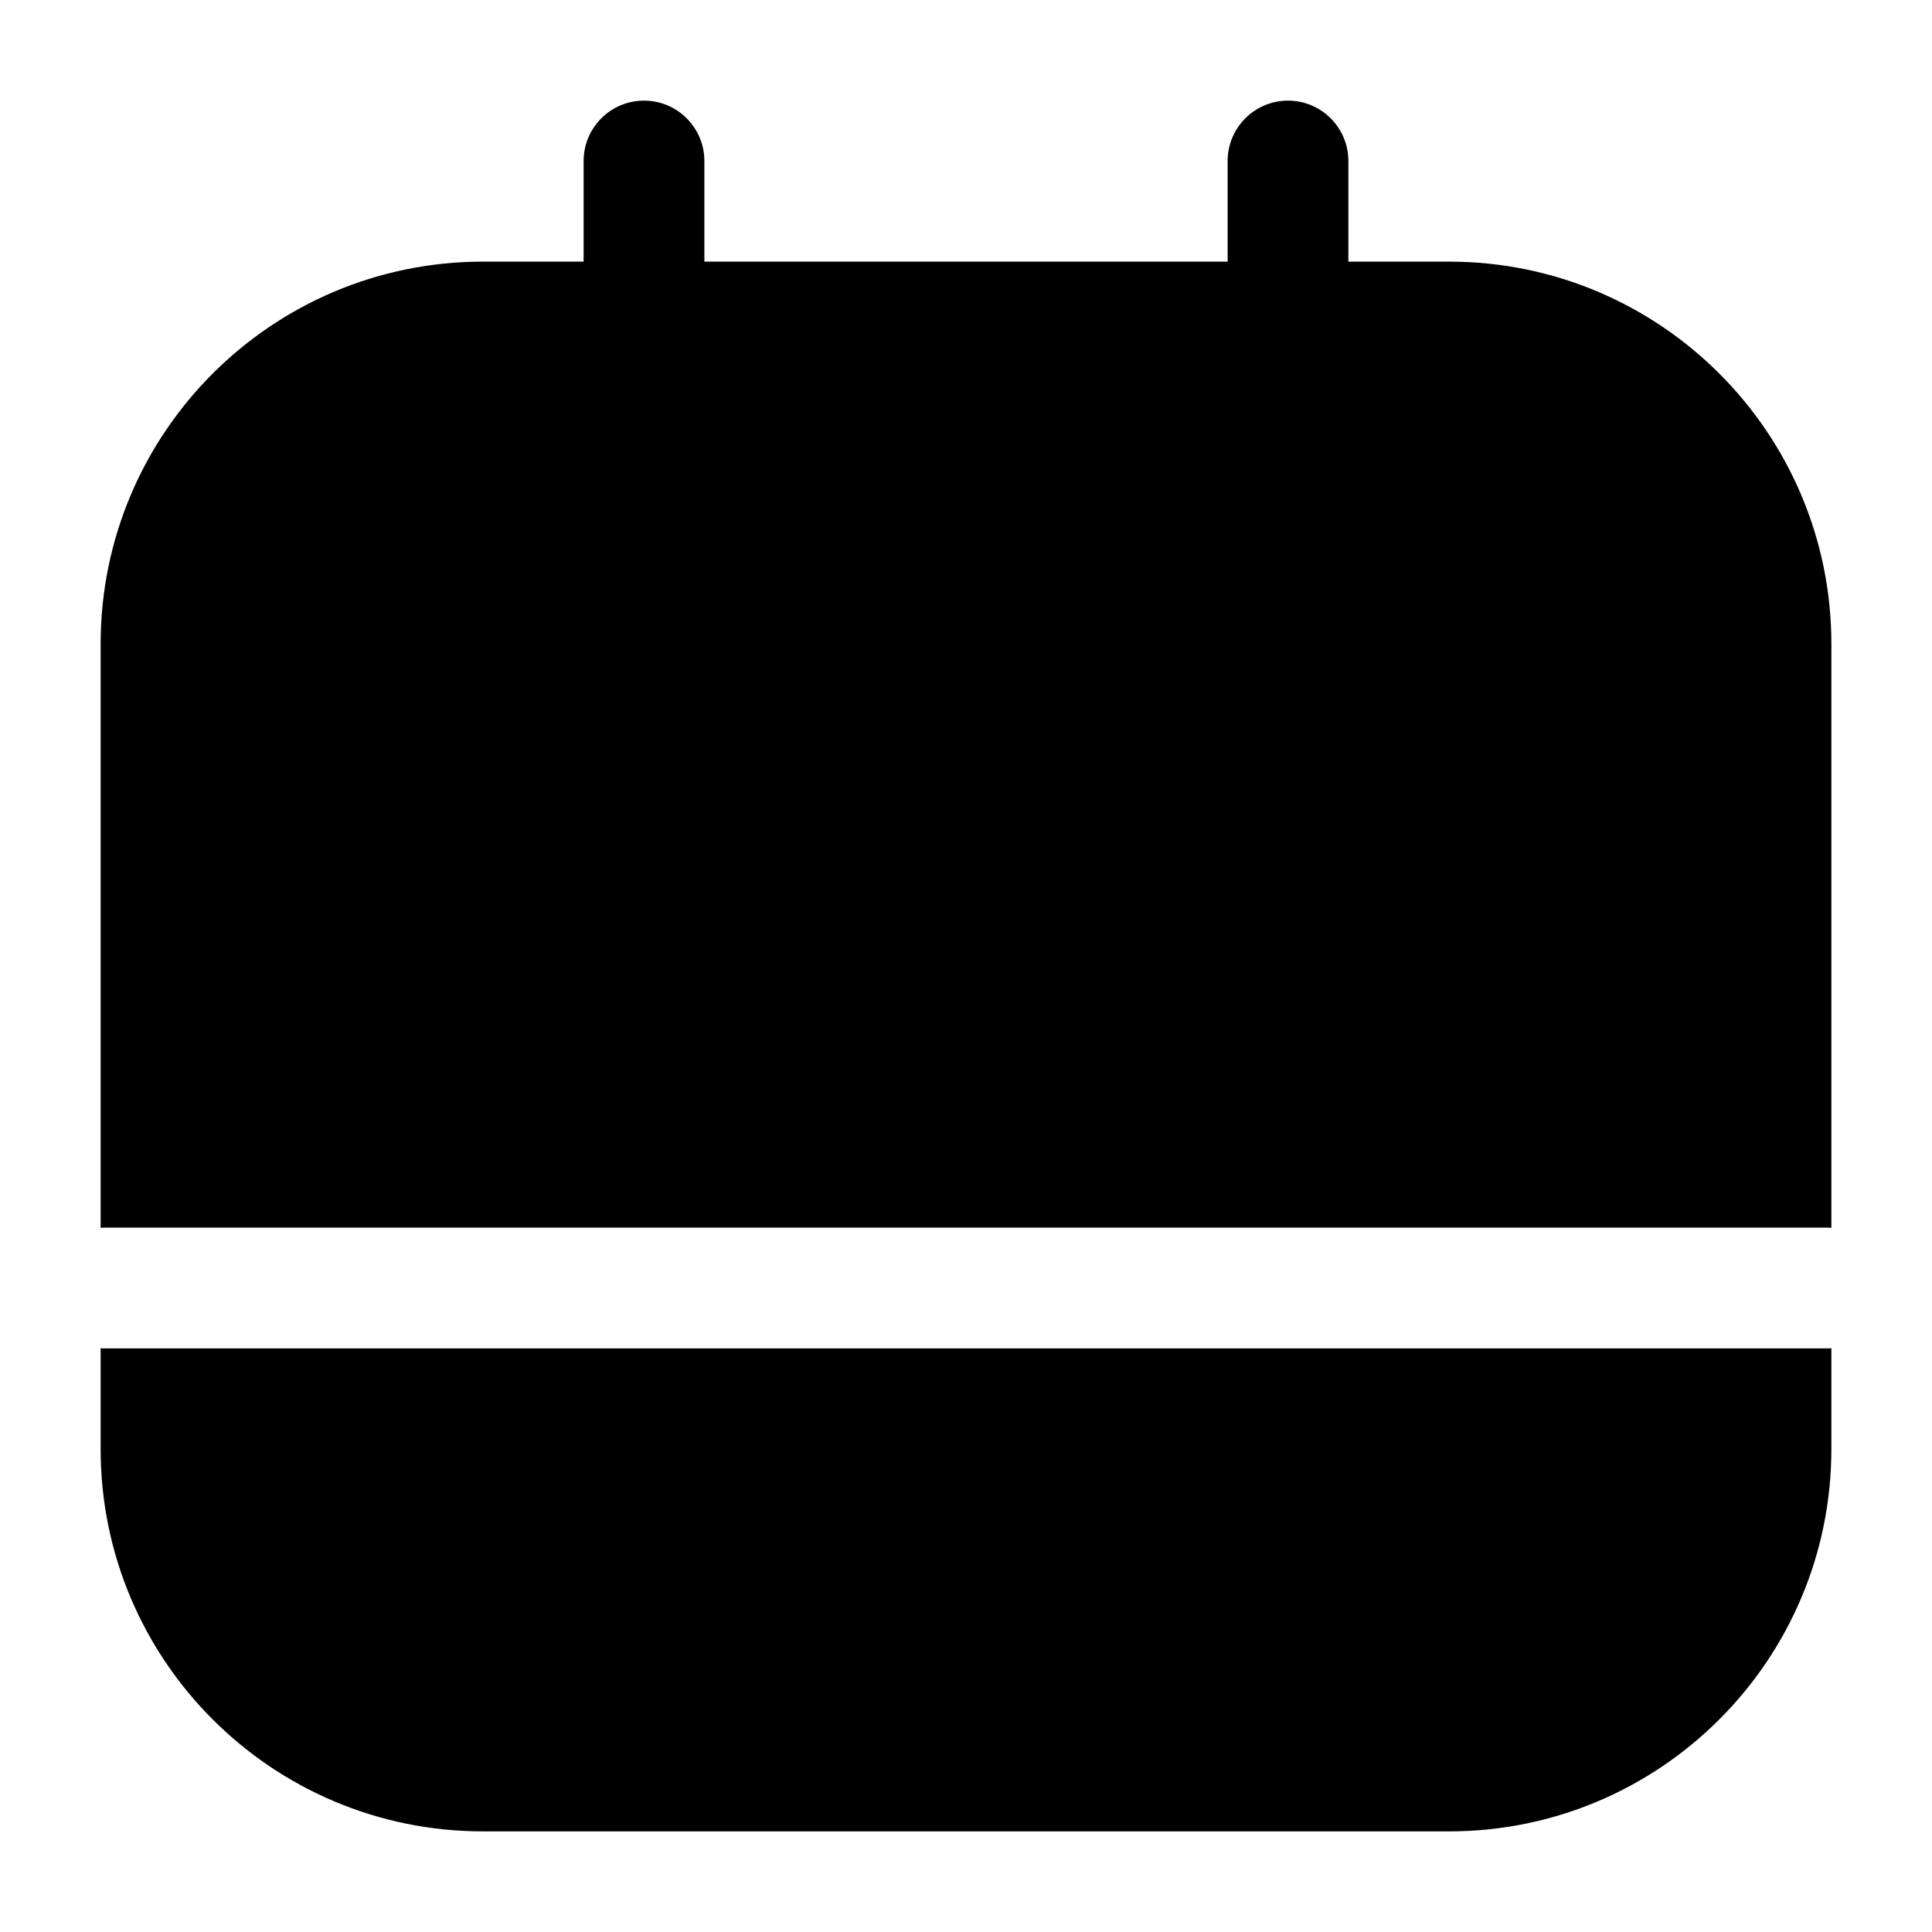 <?xml version="1.0" encoding="utf-8"?><!-- Скачано с сайта svg4.ru / Downloaded from svg4.ru -->
<svg width="800px" height="800px" viewBox="0 0 24 24" fill="none" xmlns="http://www.w3.org/2000/svg">
<g id="style=fill">
<g id="calendar-empty">
<path id="Subtract" fill-rule="evenodd" clip-rule="evenodd" d="M1.25 16.748L1.25 18C1.25 20.623 3.377 22.75 6 22.75L18 22.75C20.623 22.75 22.75 20.623 22.75 18L22.75 16.748C22.733 16.75 22.715 16.75 22.698 16.75L1.302 16.75C1.285 16.75 1.267 16.75 1.25 16.748ZM22.75 15.252L22.75 8C22.75 5.377 20.623 3.25 18 3.25L6 3.25C3.377 3.25 1.25 5.377 1.25 8L1.25 15.252C1.267 15.251 1.285 15.25 1.302 15.25L22.698 15.25C22.715 15.25 22.733 15.251 22.75 15.252Z" fill="#000000"/>
<path id="line (Stroke)" fill-rule="evenodd" clip-rule="evenodd" d="M8 1.25C8.414 1.25 8.75 1.586 8.75 2V5.5C8.75 5.914 8.414 6.25 8 6.25C7.586 6.25 7.25 5.914 7.25 5.5V2C7.25 1.586 7.586 1.25 8 1.25Z" fill="#000000"/>
<path id="line (Stroke)_2" fill-rule="evenodd" clip-rule="evenodd" d="M16 1.25C16.414 1.25 16.75 1.586 16.75 2V5.5C16.75 5.914 16.414 6.25 16 6.25C15.586 6.25 15.25 5.914 15.25 5.5V2C15.25 1.586 15.586 1.25 16 1.25Z" fill="#000000"/>
</g>
</g>
</svg>
